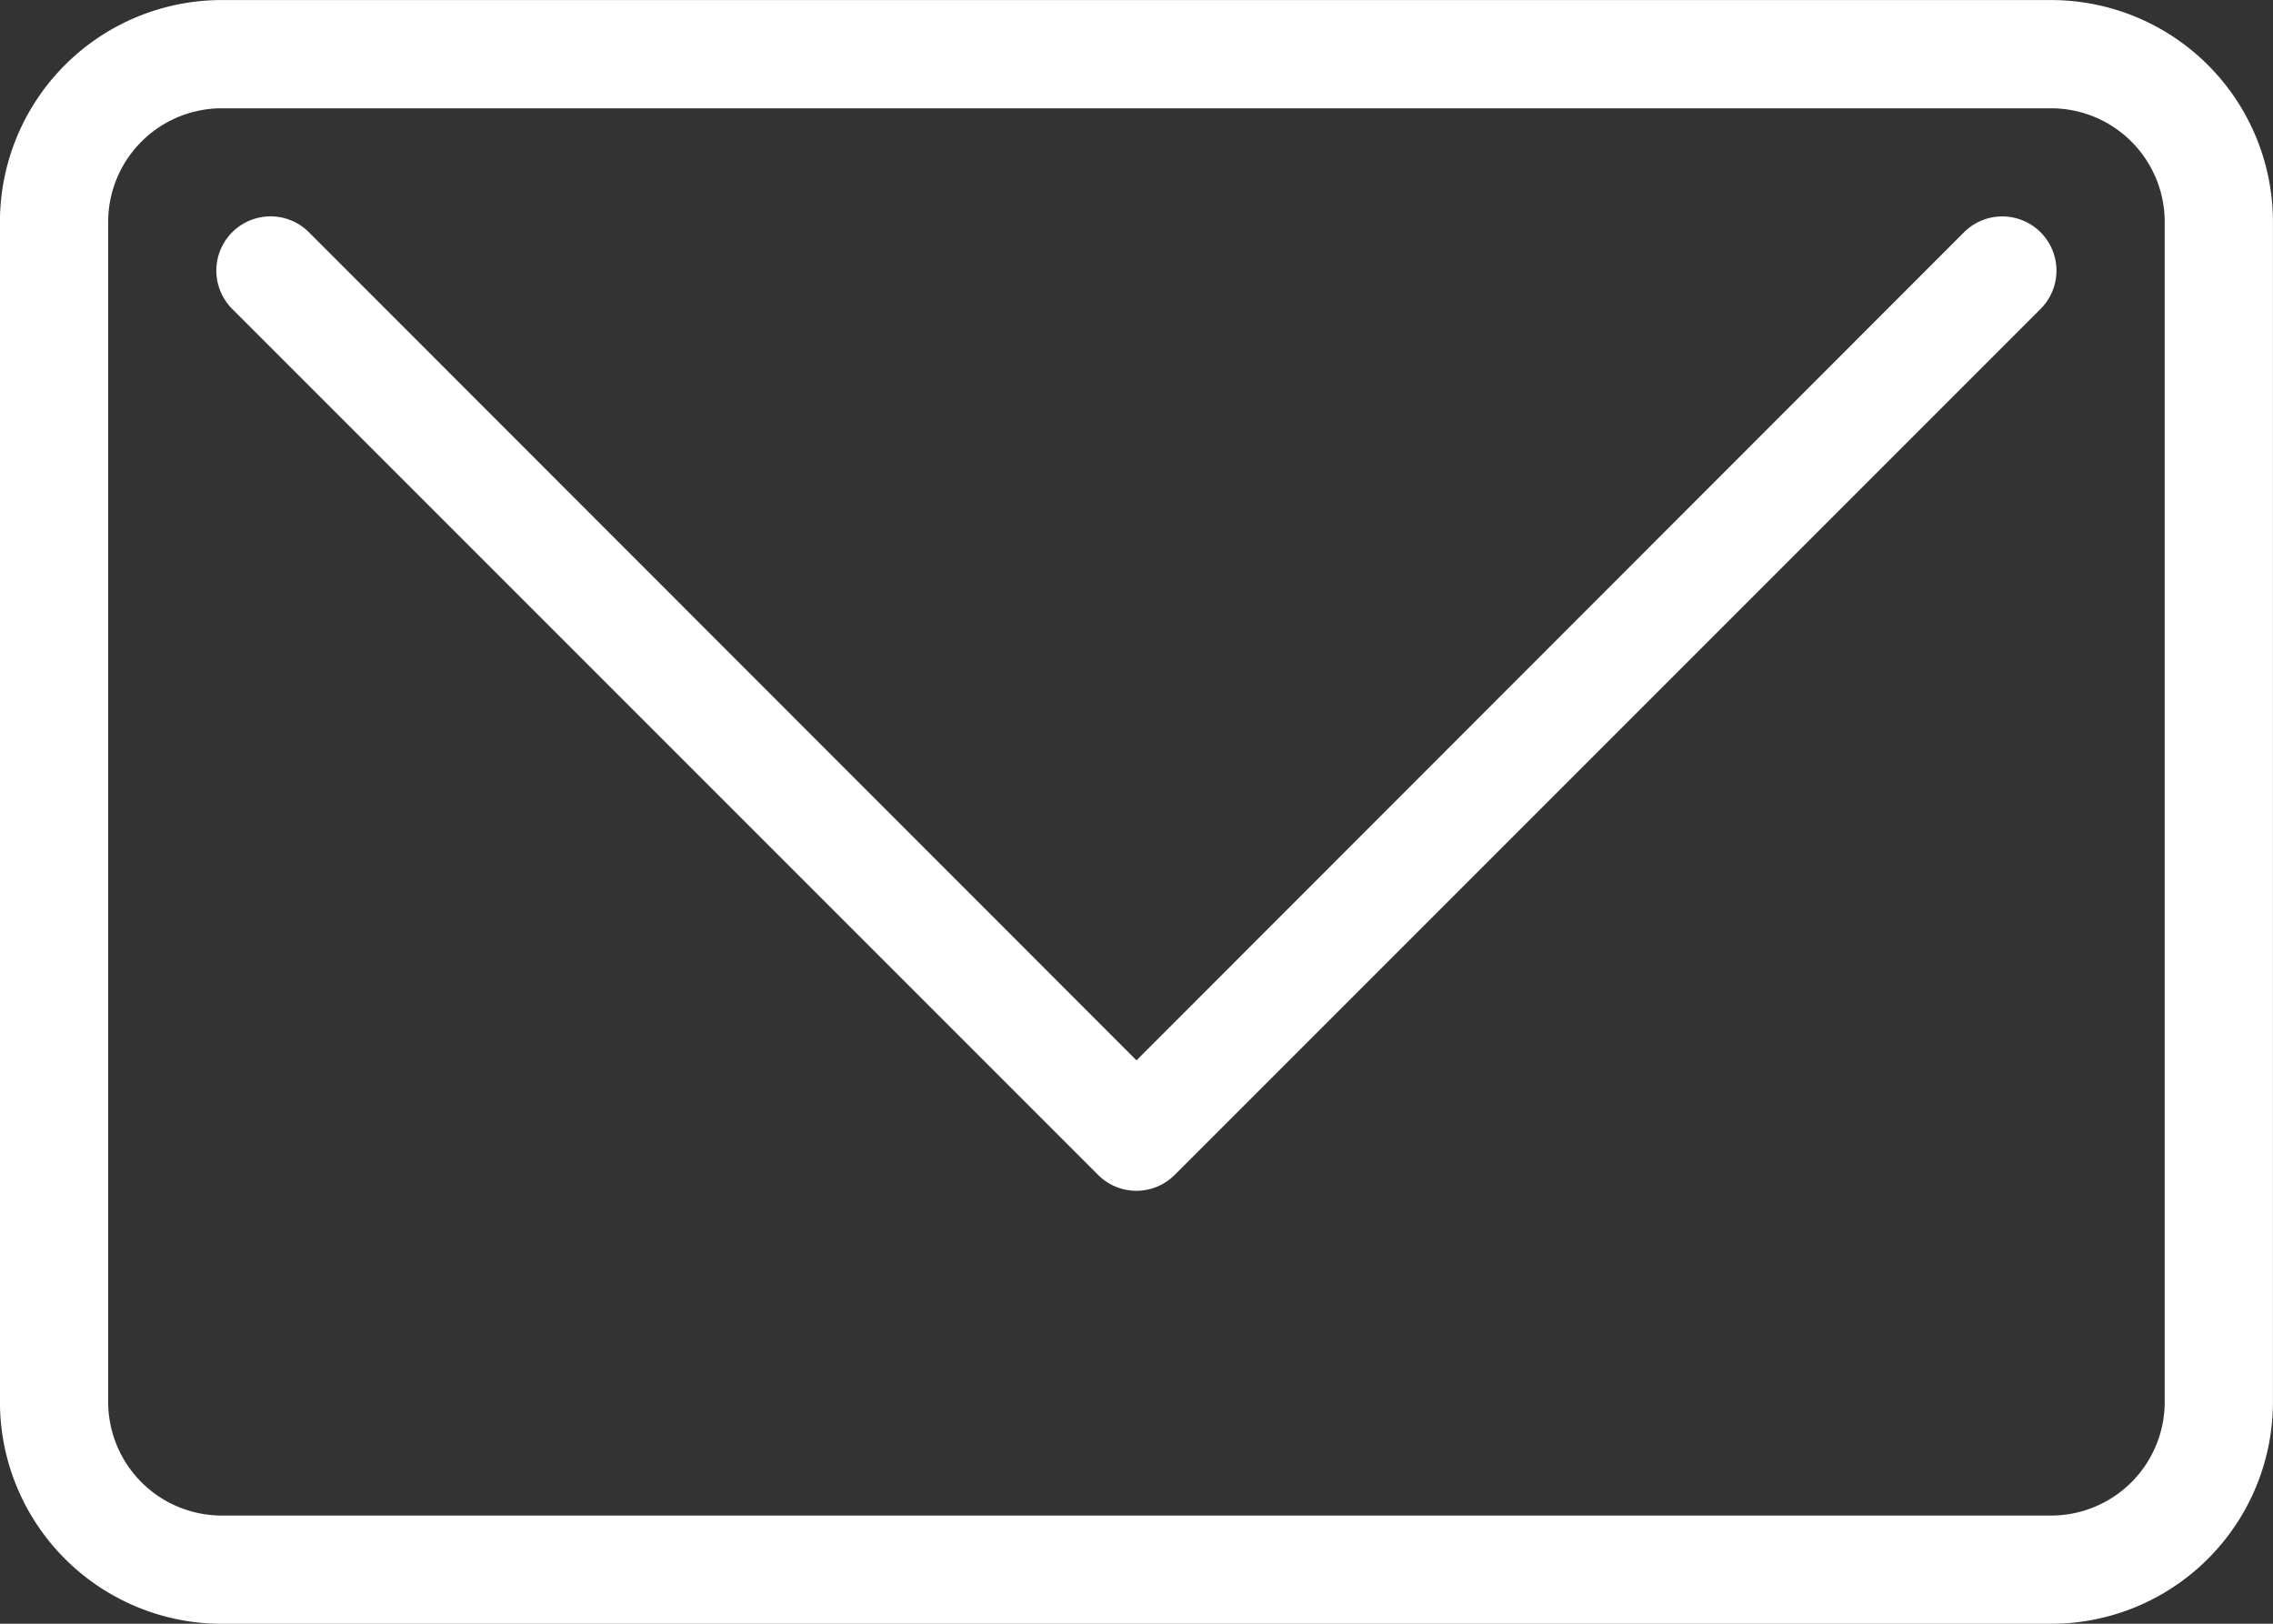 <svg id="Gruppe_1221" data-name="Gruppe 1221" xmlns="http://www.w3.org/2000/svg" xmlns:xlink="http://www.w3.org/1999/xlink" width="42" height="30" viewBox="0 0 42 30">
  <rect x="0" y="0" width="42" height="30" fill="#333333" stroke="none"/>
  <defs>
    <clipPath id="clip-path">
      <rect id="Rechteck_45" data-name="Rechteck 45" width="42" height="30" fill="#fff"/>
    </clipPath>
  </defs>
  <g id="Gruppe_1217" data-name="Gruppe 1217" clip-path="url(#clip-path)">
    <path id="Pfad_1040" data-name="Pfad 1040" d="M37.9,0H4.1A4.1,4.1,0,0,0,0,4.1V25.9A4.1,4.1,0,0,0,4.1,30H37.9A4.1,4.1,0,0,0,42,25.9V4.1A4.1,4.1,0,0,0,37.9,0M40,25.9A2.1,2.1,0,0,1,37.9,28H4.1A2.1,2.1,0,0,1,2,25.9V4.1A2.1,2.1,0,0,1,4.093,2H37.9A2.1,2.1,0,0,1,40,4.091V25.9Z" transform="translate(-0.001 0.001)" fill="#fff"/>
    <path id="Pfad_1041" data-name="Pfad 1041" d="M62.4,30.4,47.109,45.7,31.817,30.4A1,1,0,0,0,30.4,31.817l16,16a1,1,0,0,0,1.414,0l0,0,16-16A1,1,0,0,0,62.4,30.4" transform="translate(-26.109 -26.109)" fill="#fff"/>
  </g>
</svg>

